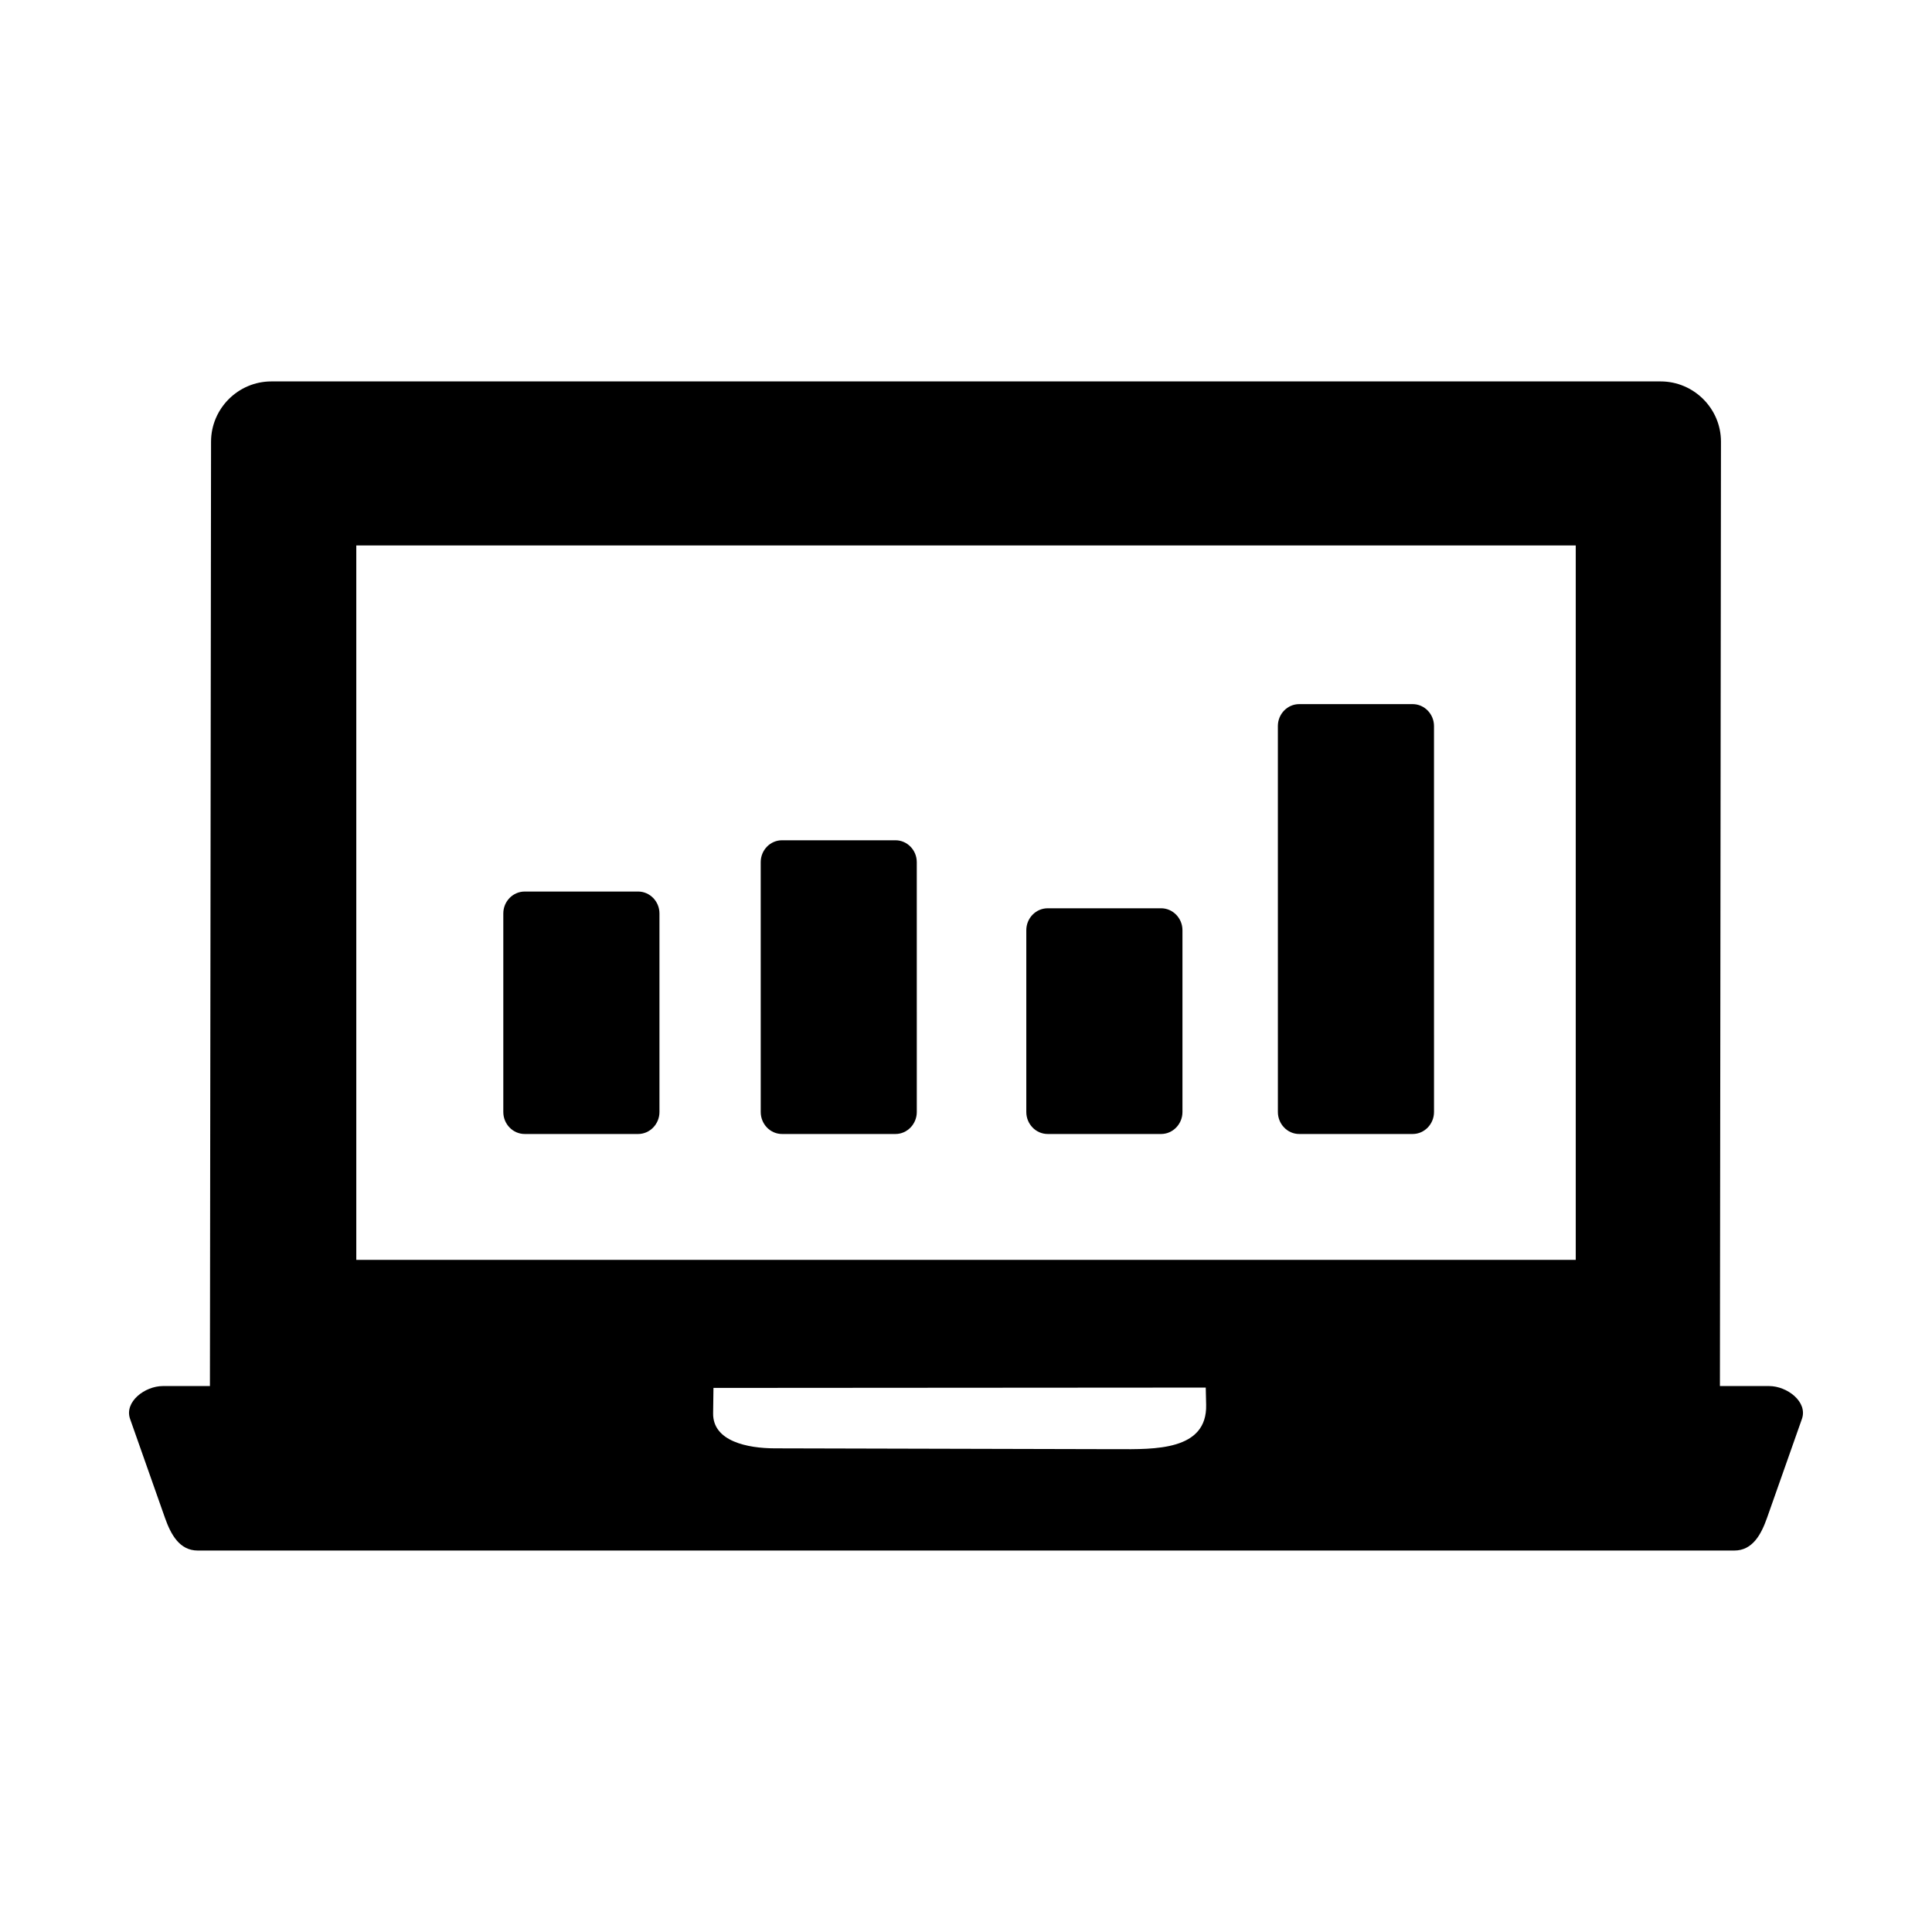 <?xml version="1.0" encoding="UTF-8"?>
<!-- Uploaded to: ICON Repo, www.iconrepo.com, Generator: ICON Repo Mixer Tools -->
<svg fill="#000000" width="800px" height="800px" version="1.1" viewBox="144 144 512 512" xmlns="http://www.w3.org/2000/svg">
 <g fill-rule="evenodd">
  <path d="m612.84 511.32h-13.043l0.277-250.26c0.02-8.785-7.199-15.98-15.984-15.98h-368.18c-8.793 0-15.98 7.195-15.98 15.98l-0.297 250.26h-12.469c-4.781 0-10.27 4.188-8.695 8.695l9.238 26.199c1.578 4.508 3.91 8.695 8.691 8.695h407.22c4.781 0 7.098-4.191 8.676-8.695l9.238-26.199c1.574-4.508-3.918-8.695-8.695-8.695zm-172.94 16.727-90.66-0.223c-7.047-0.023-16.363-1.824-16.254-9.289l0.09-6.723 130.46-0.09 0.105 4.566c0.293 12.191-13.684 11.785-23.742 11.758zm121.68-50.164h-323.16v-189.33h323.17v189.33z"/>
  <path d="m421.65 444.52h30.066c3.094 0 5.648-2.621 5.648-5.828v-48.184c0-3.188-2.555-5.805-5.648-5.805h-30.066c-3.125 0-5.668 2.613-5.668 5.805v48.184c0 3.207 2.543 5.828 5.668 5.828z"/>
  <path d="m351.25 444.52h30.066c3.094 0 5.644-2.621 5.644-5.828l-0.004-66.211c0-3.211-2.551-5.801-5.644-5.801h-30.066c-3.117 0-5.648 2.594-5.648 5.801l0.004 66.211c0 3.207 2.527 5.828 5.648 5.828z"/>
  <path d="m283.05 444.52h30.066c3.094 0 5.648-2.621 5.648-5.828v-52.625c0-3.188-2.555-5.801-5.648-5.801h-30.066c-3.117 0-5.668 2.613-5.668 5.801v52.625c0 3.207 2.551 5.828 5.668 5.828z"/>
  <path d="m488.29 444.52h30.094c3.094 0 5.644-2.621 5.644-5.828l-0.004-102.29c0-3.184-2.551-5.801-5.644-5.801h-30.094c-3.094 0-5.637 2.613-5.637 5.801l0.004 102.29c0 3.207 2.543 5.828 5.637 5.828z"/>
 </g>
</svg>